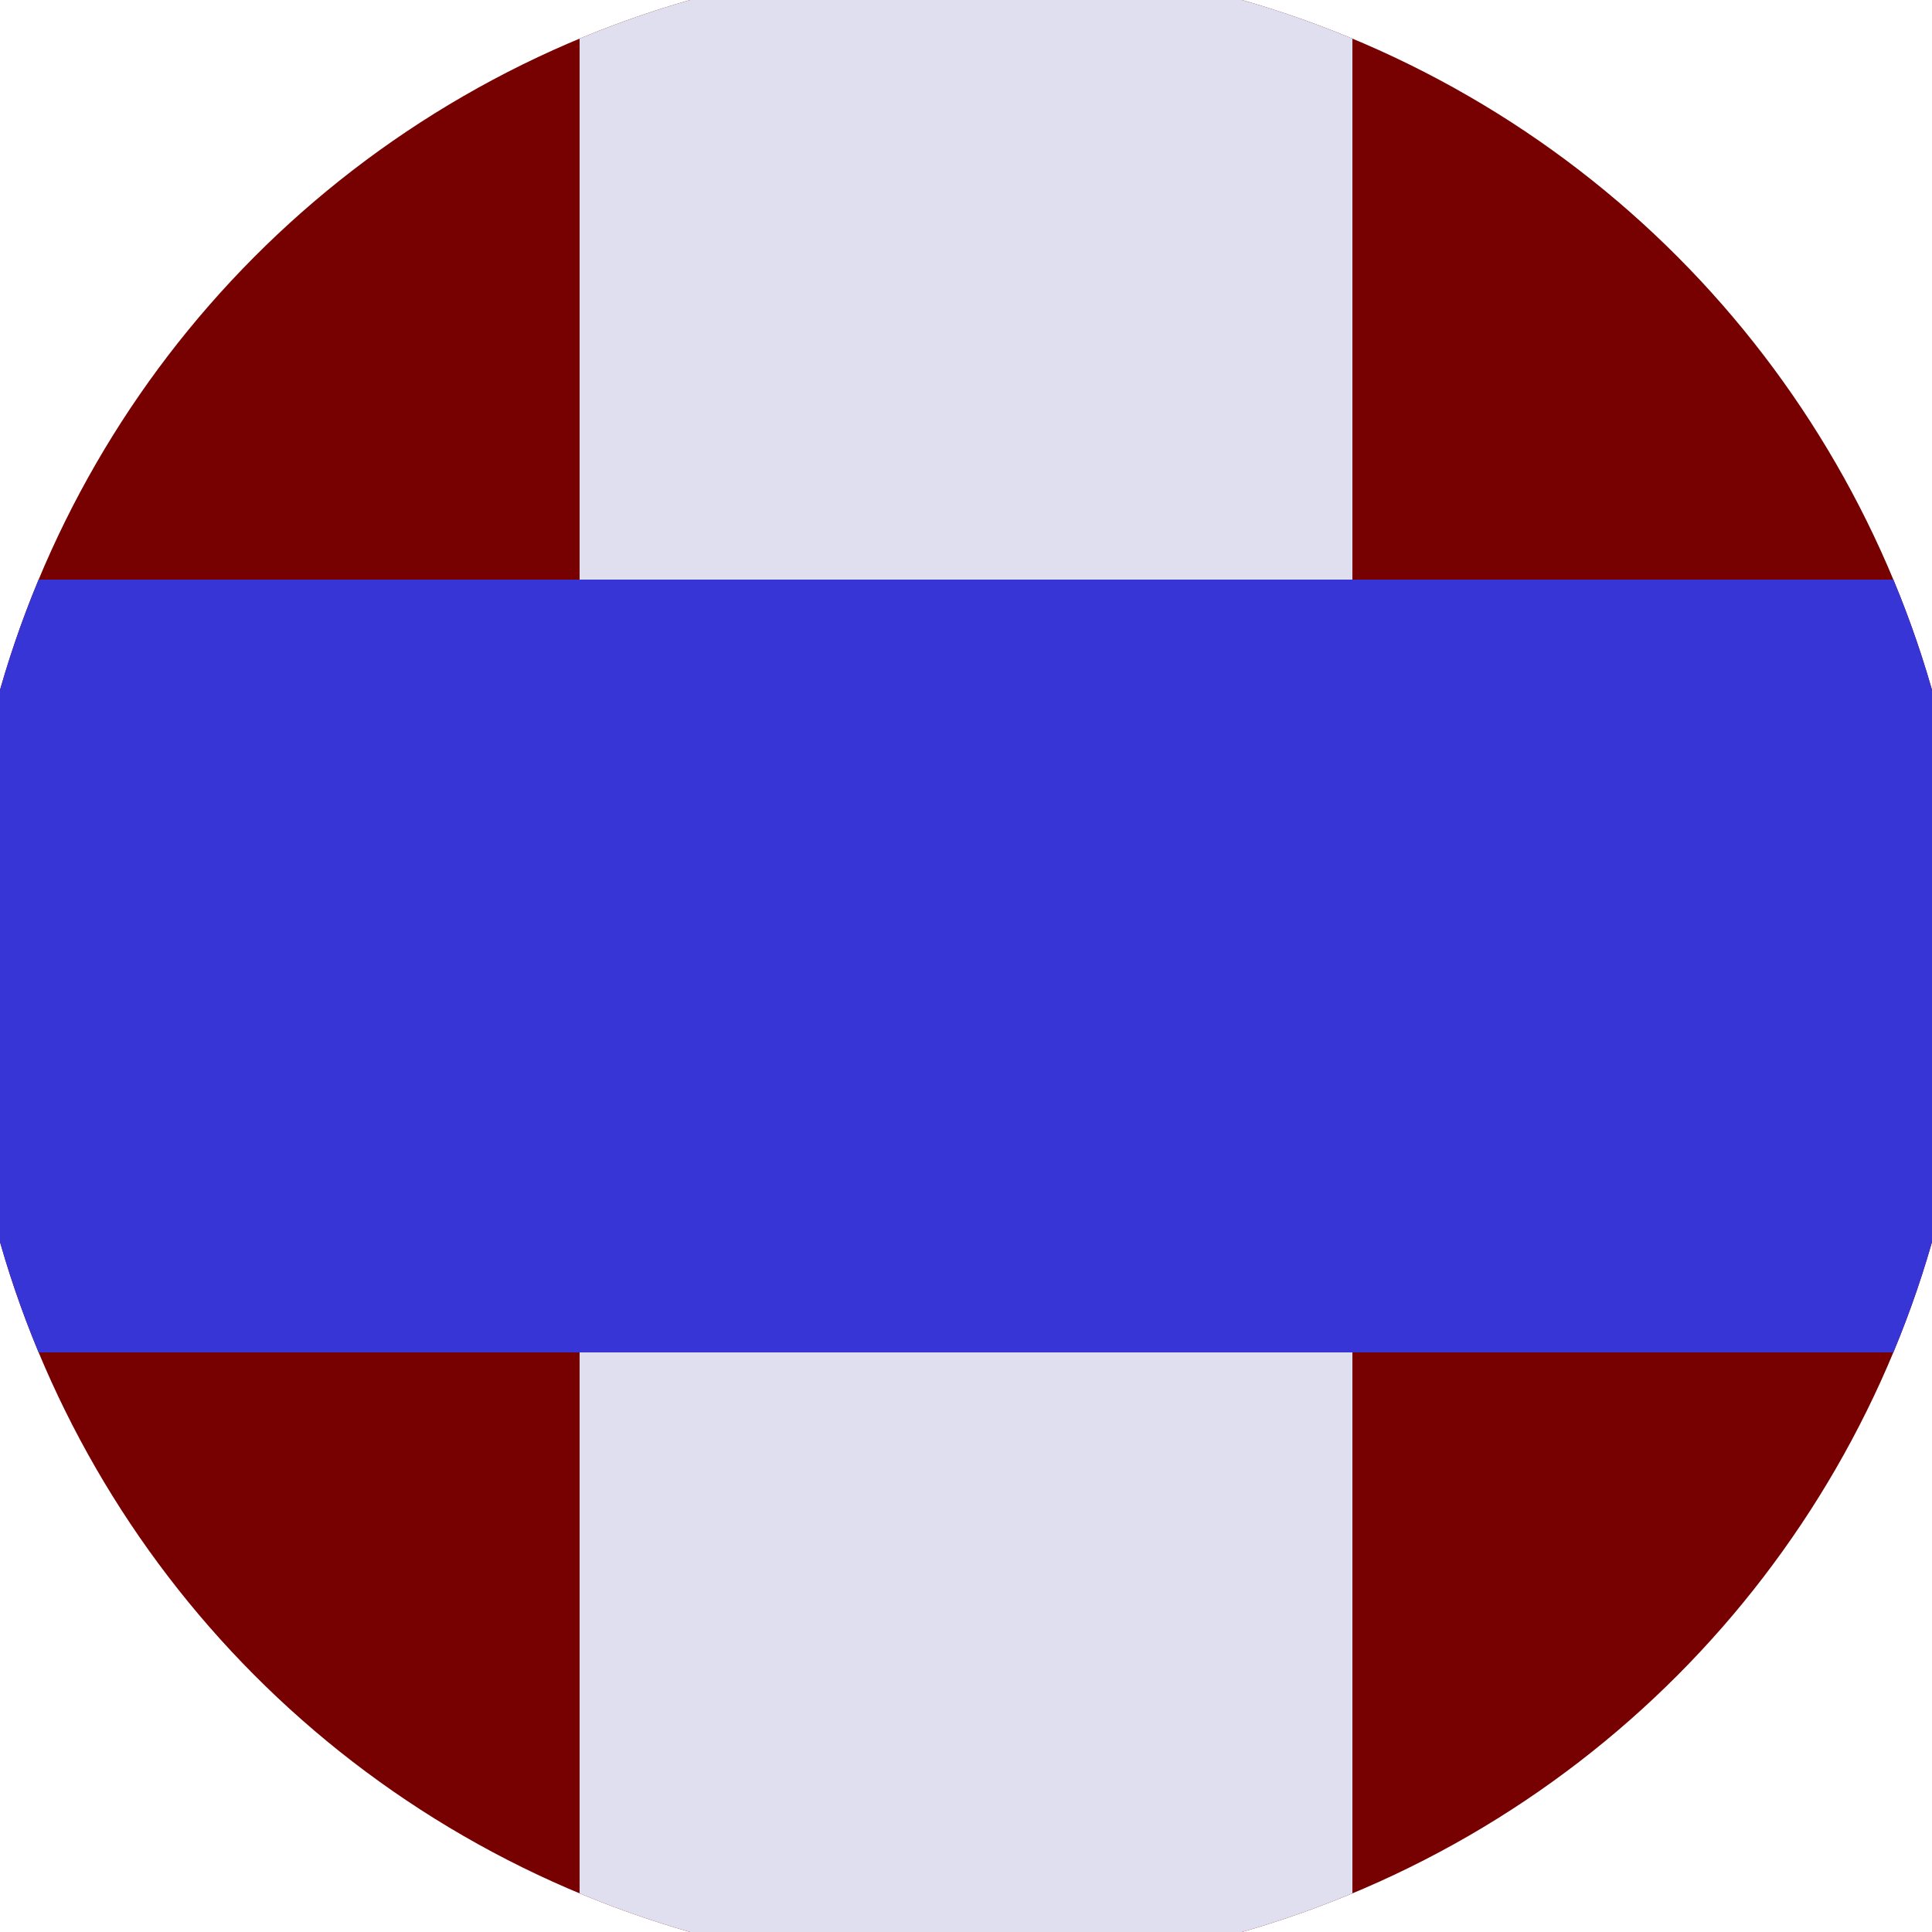 <svg xmlns="http://www.w3.org/2000/svg" width="128" height="128" viewBox="0 0 100 100" shape-rendering="geometricPrecision">
                            <defs>
                                <clipPath id="clip">
                                    <circle cx="50" cy="50" r="52" />
                                    <!--<rect x="0" y="0" width="100" height="100"/>-->
                                </clipPath>
                            </defs>
                            <g transform="rotate(0 50 50)">
                            <rect x="0" y="0" width="100" height="100" fill="#770000" clip-path="url(#clip)"/><path d="M 30 0 H 70 V 100 H 30 Z" fill="#dfdfef" clip-path="url(#clip)"/><path d="M 0 30 H 100 V 70 H 0 Z" fill="#3735d5" clip-path="url(#clip)"/></g></svg>